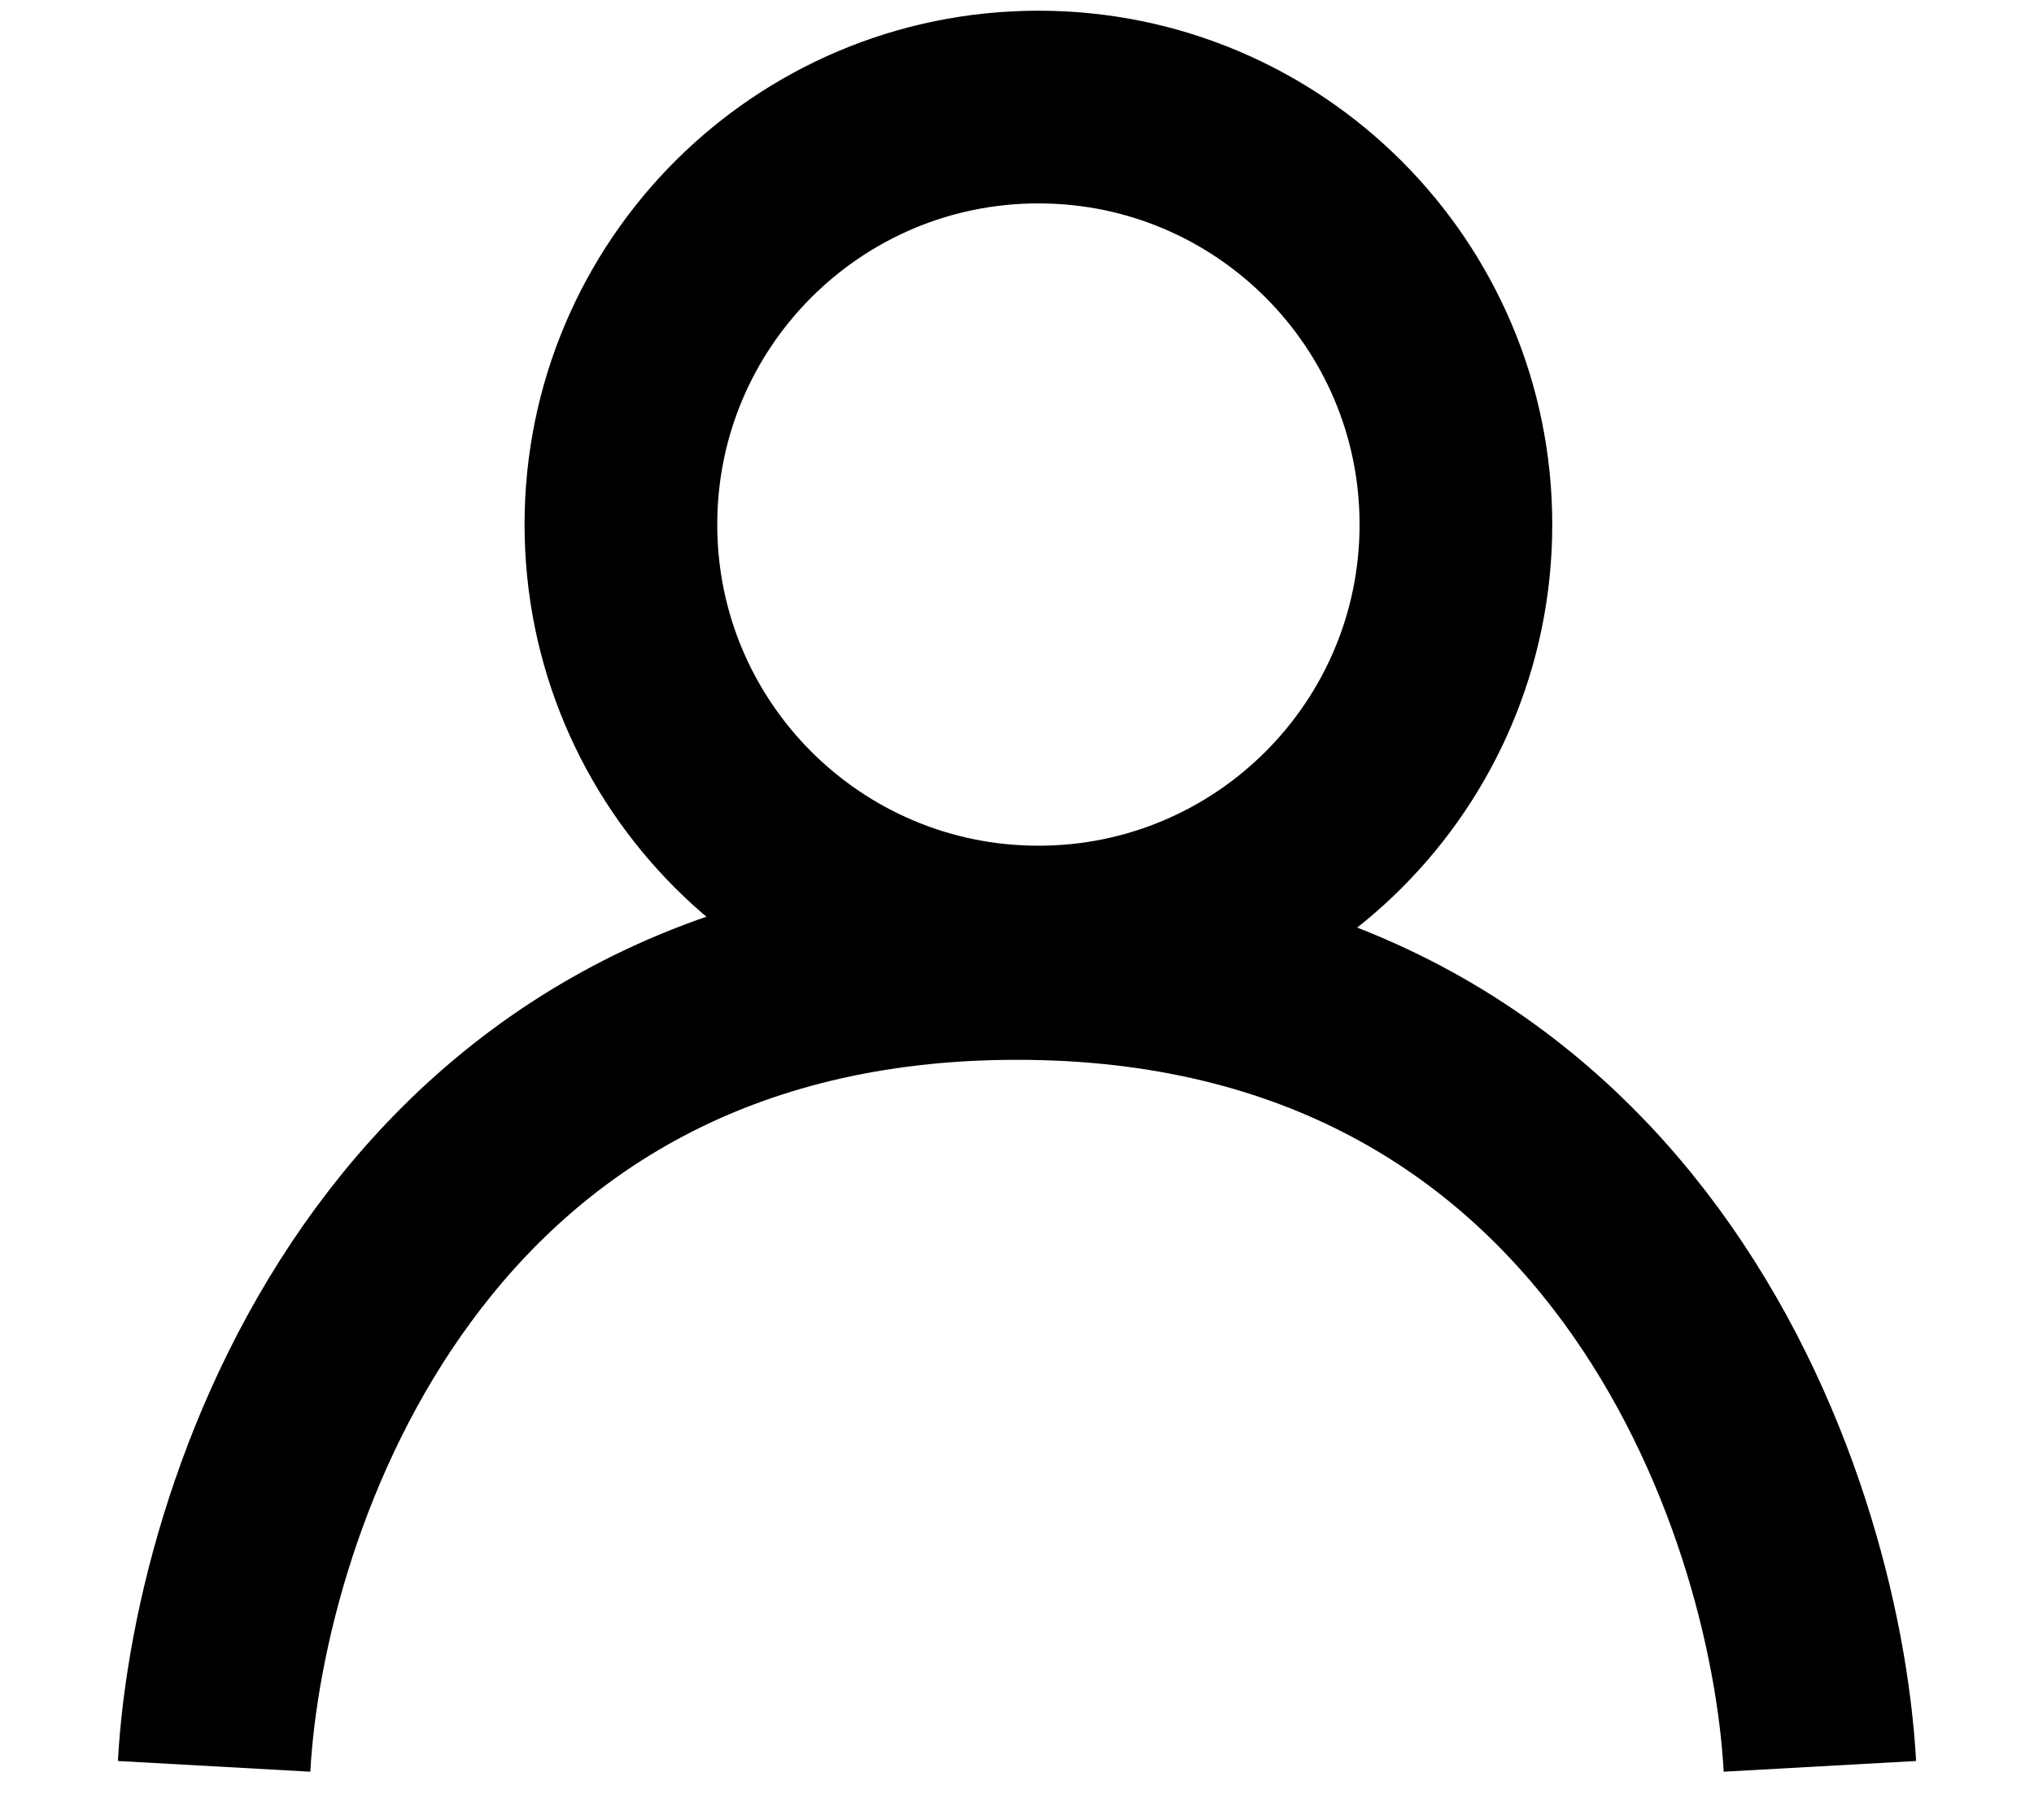 <svg width="19" height="17" viewBox="0 0 19 17" fill="none" xmlns="http://www.w3.org/2000/svg">
<path d="M2 16.5C2.139 14 3.833 9 9.5 9C15.167 9 16.861 14 17 16.5" stroke="black" stroke-width="1.8"/>
<path d="M9.7 8.8C11.854 8.8 13.6 7.054 13.6 4.9C13.6 2.746 11.854 1 9.7 1C7.546 1 5.8 2.746 5.8 4.9C5.8 7.054 7.546 8.8 9.7 8.8Z" stroke="black" stroke-width="1.8"/>
</svg>
